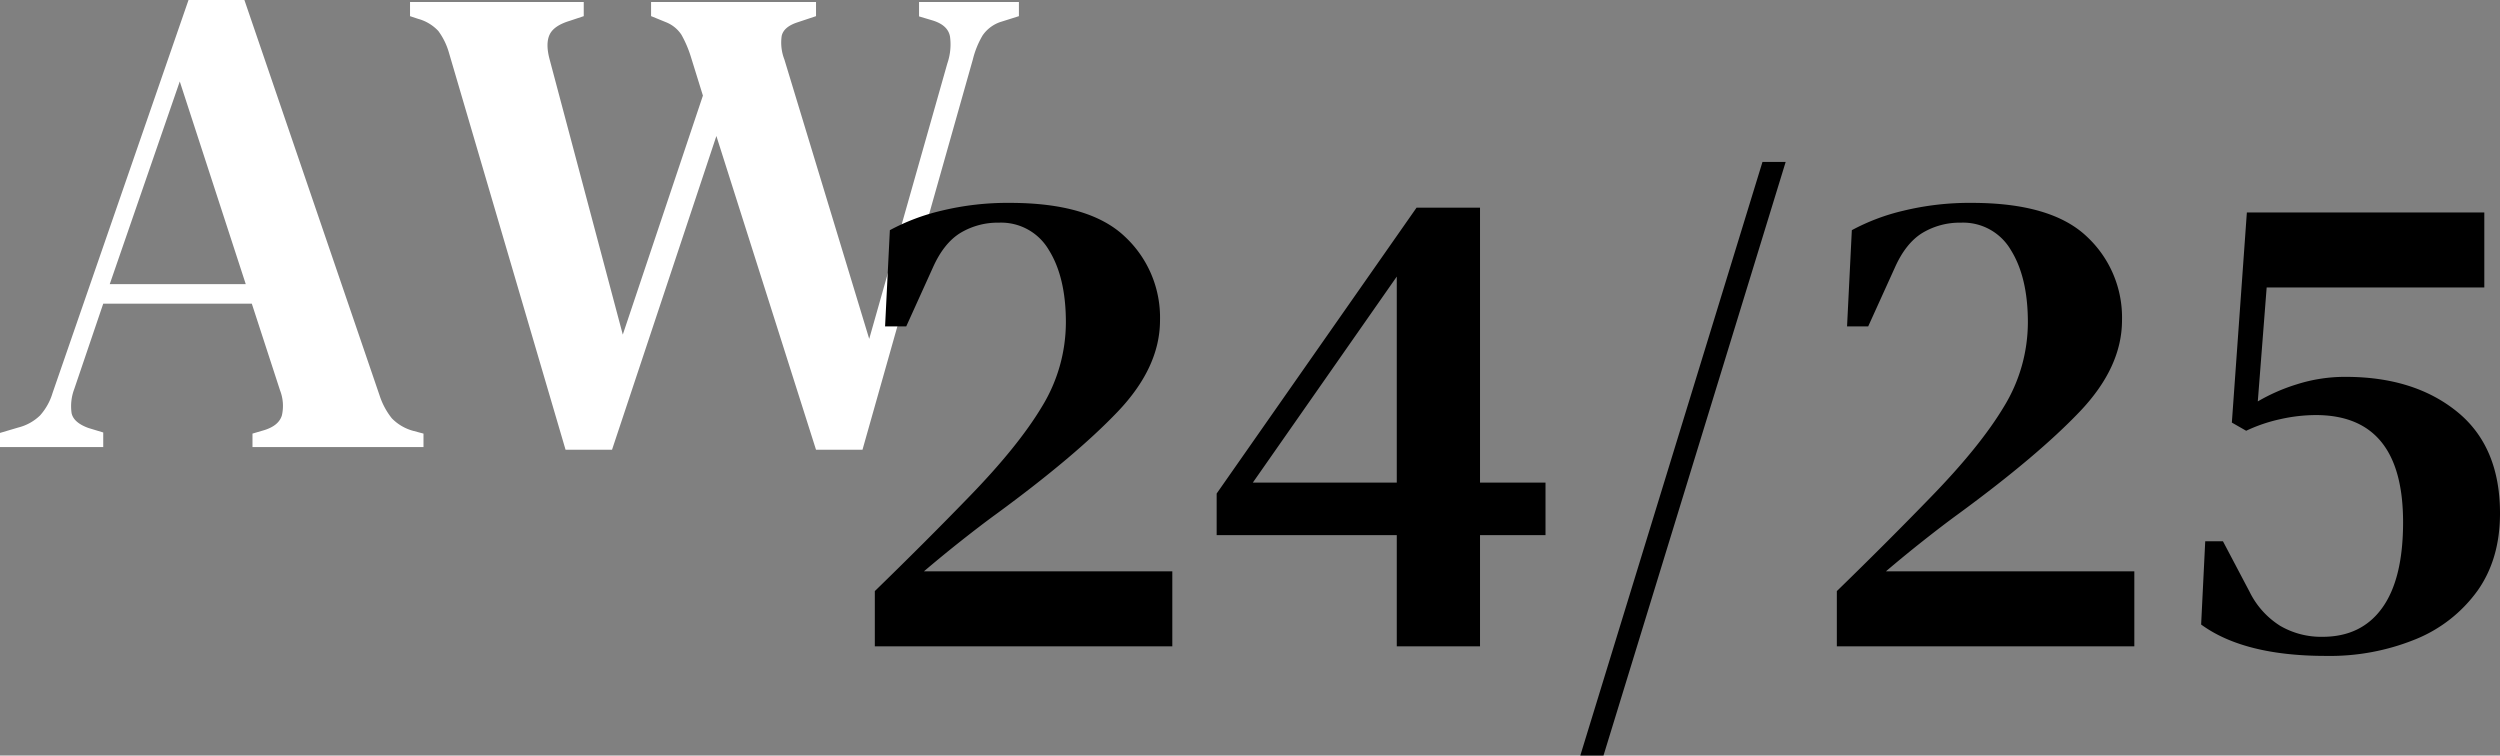 <?xml version="1.0" encoding="UTF-8"?> <svg xmlns="http://www.w3.org/2000/svg" width="556.968" height="168.32" viewBox="0 0 556.968 168.32"><rect x="0" y="0" width="556.968" height="168.32" fill="#808080" stroke="none"/><g id="aw24-25" transform="translate(14131 5270)"><path id="Trazado_6790" data-name="Trazado 6790" d="M0,99.6V96.45l4.05-1.2a10.71,10.71,0,0,0,4.88-2.7,13.12,13.12,0,0,0,2.78-5L42,0H54.45L84.6,88.2a16.08,16.08,0,0,0,2.7,5A10.42,10.42,0,0,0,92.1,96l2.25.6v3H56.25v-3l2.55-.75q3.3-1,4-3.3A9.52,9.52,0,0,0,62.4,87L56.1,67.65H23l-6.45,19a10.87,10.87,0,0,0-.6,5.4q.45,2.1,3.75,3.3l3.3,1V99.6ZM24.45,63.3h30.3L40.05,18.15Z" transform="translate(-14131 -5270)" fill="#fff"></path><path id="Trazado_6791" data-name="Trazado 6791" d="M126,100.2,100.05,11.85a15.18,15.18,0,0,0-2.4-4.95,9.61,9.61,0,0,0-4.5-2.7l-1.8-.6V.45h38.7V3.6L126.9,4.65c-2.3.7-3.78,1.7-4.42,3s-.67,3.1-.08,5.4l16.35,61.5L156.6,21.3l-2.7-8.7a25,25,0,0,0-2.1-4.88,7.35,7.35,0,0,0-3.45-2.78l-3.3-1.35V.45H181.8V3.6L177.6,5q-3,1-3.45,3a10.4,10.4,0,0,0,.6,5.25l18.9,62.25,17.4-61.35a13,13,0,0,0,.6-6q-.45-2.55-3.9-3.6l-3-.9V.45H227V3.6l-3.8,1.2a7.86,7.86,0,0,0-4.28,3.08,19.67,19.67,0,0,0-2.17,5.32l-24.6,87H181.8L159.6,30.3l-23.25,69.9Z" transform="translate(-14131 -5270)" fill="#fff"></path><path id="Trazado_6807" data-name="Trazado 6807" d="M10.184-71.288,11.248-92.72a46.53,46.53,0,0,1,11.476-4.332A62.324,62.324,0,0,1,38-98.8q17.632,0,25.536,7.448a24.61,24.61,0,0,1,7.9,18.7q0,10.488-9.424,20.368T34.96-29.488q-3.344,2.432-7.676,5.852T18.848-16.72H74.176V0H7.9V-12.312Q19.152-23.256,28.728-33.136q11.1-11.4,16.416-20.292A36,36,0,0,0,50.464-72.2q0-10.032-3.8-16.112a12.291,12.291,0,0,0-11.1-6.08,16.114,16.114,0,0,0-8.588,2.28q-3.724,2.28-6.156,7.752L14.9-71.288ZM124.184,0V-24.776H84.056v-9.272l44.536-63.688h14.136V-36.48H157.32v11.7H142.728V0ZM92.112-36.48h32.072v-45.9Zm72.96,60.8,40.584-132.24h5.168L170.24,24.32ZM224.5-71.288l1.064-21.432a46.529,46.529,0,0,1,11.476-4.332A62.324,62.324,0,0,1,252.32-98.8q17.632,0,25.536,7.448a24.61,24.61,0,0,1,7.9,18.7q0,10.488-9.424,20.368t-27.056,22.8q-3.344,2.432-7.676,5.852t-8.436,6.916H288.5V0H222.224V-12.312q11.248-10.944,20.824-20.824,11.1-11.4,16.416-20.292a36,36,0,0,0,5.32-18.772q0-10.032-3.8-16.112a12.291,12.291,0,0,0-11.1-6.08,16.114,16.114,0,0,0-8.588,2.28q-3.724,2.28-6.156,7.752l-5.928,13.072Zm106.7,73.416q-18.24,0-27.816-6.992l.912-18.544h3.952l5.928,11.248a18.663,18.663,0,0,0,6.84,7.6,18.132,18.132,0,0,0,9.424,2.432q8.664,0,13.3-6.46t4.636-19.076q0-23.864-19.456-23.864a36.42,36.42,0,0,0-7.9.912,35.3,35.3,0,0,0-7.6,2.584l-3.192-1.824,3.344-46.816h52.9v16.72H317.984l-1.976,25.384a41.017,41.017,0,0,1,8.664-3.8,35.336,35.336,0,0,1,10.944-1.672q15.2,0,24.776,7.752t9.576,22.648q0,10.184-5.016,17.252A31.6,31.6,0,0,1,351.2-1.6,50.584,50.584,0,0,1,331.208,2.128Z" transform="translate(-13944 -5126)"></path></g></svg> 